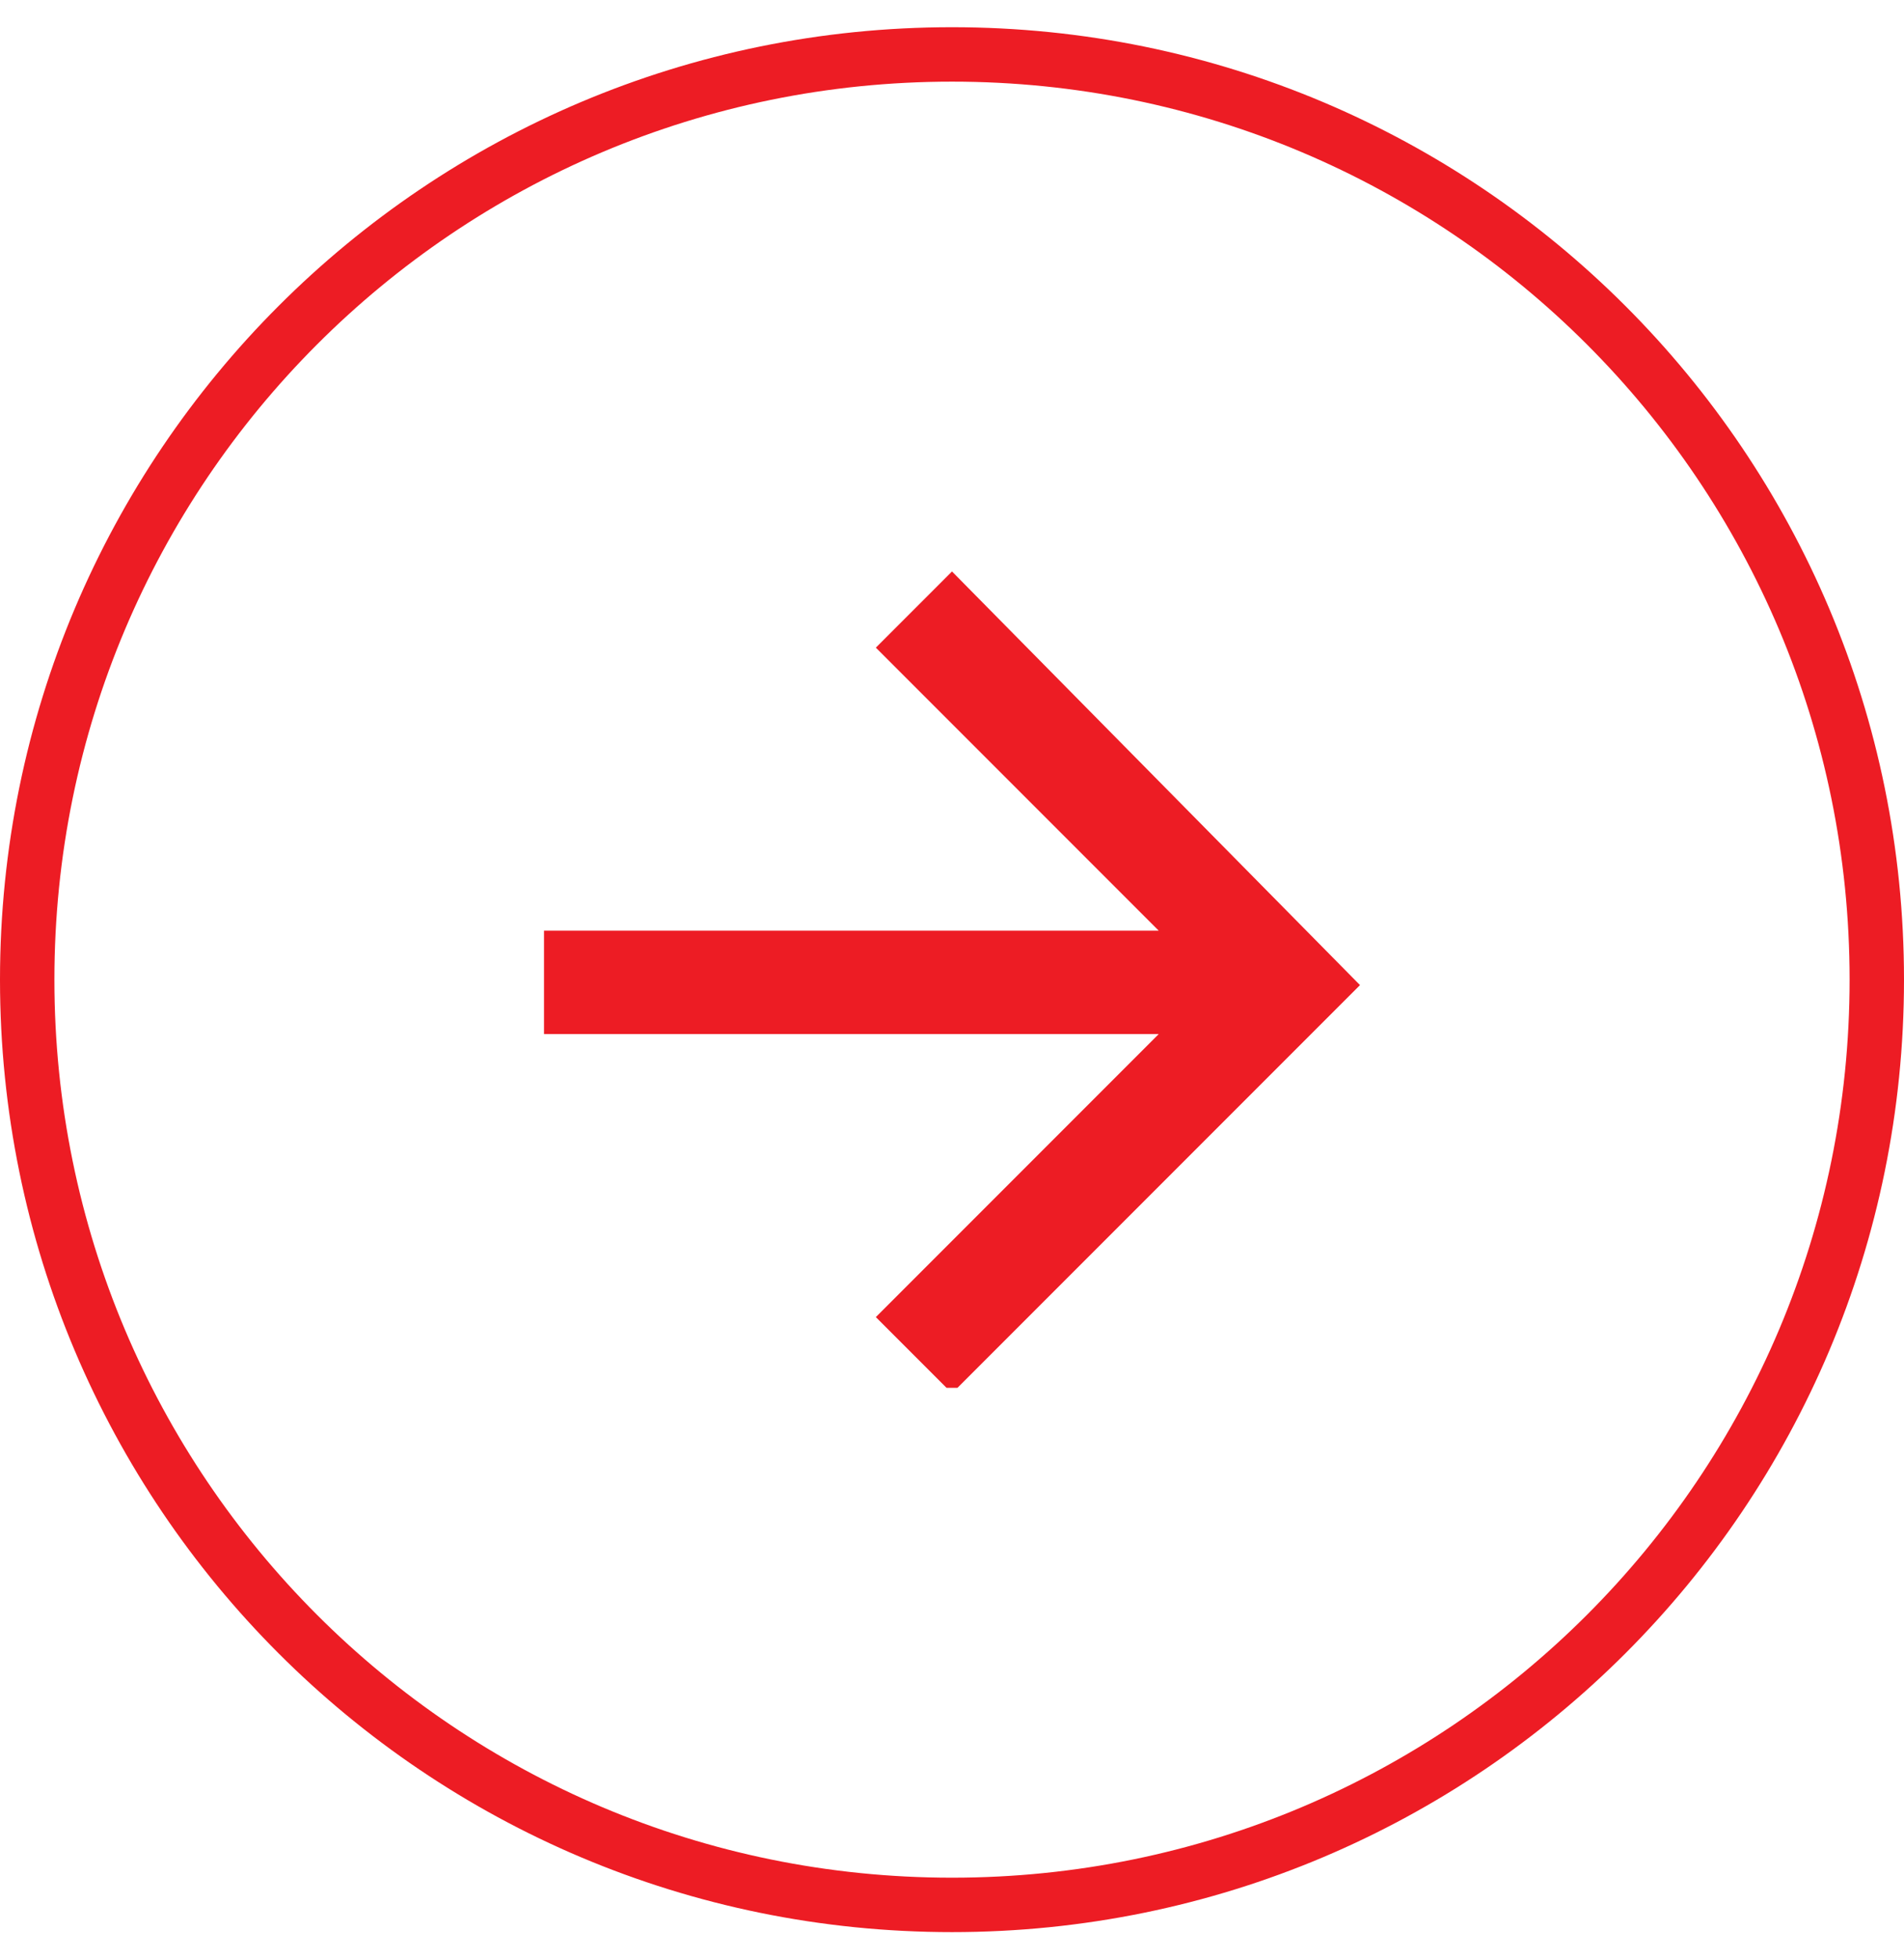 <svg xmlns="http://www.w3.org/2000/svg" xmlns:xlink="http://www.w3.org/1999/xlink" id="Layer_1" viewBox="0 0 35 36"><defs><style>      .st0, .st1 {        fill: none;      }      .st1 {        stroke: #ed1c24;      }      .st2 {        fill: #ed1c24;      }      .st3 {        clip-path: url(#clippath);      }    </style><clipPath id="clippath"><rect class="st0" x="10" y="10.5" width="15" height="15"></rect></clipPath></defs><path class="st1" d="M17.5,1h0c9.4,0,17,7.6,17,17h0c0,9.4-7.6,17-17,17h0C8.1,35,.5,27.4.5,18h0C.5,8.6,8.1,1,17.5,1Z"></path><g class="st3"><path class="st2" d="M17.5,10.5l-1.4,1.4,5.2,5.2h-11.4v1.9h11.4l-5.2,5.2,1.4,1.4,7.5-7.5-7.5-7.6Z"></path></g></svg>
